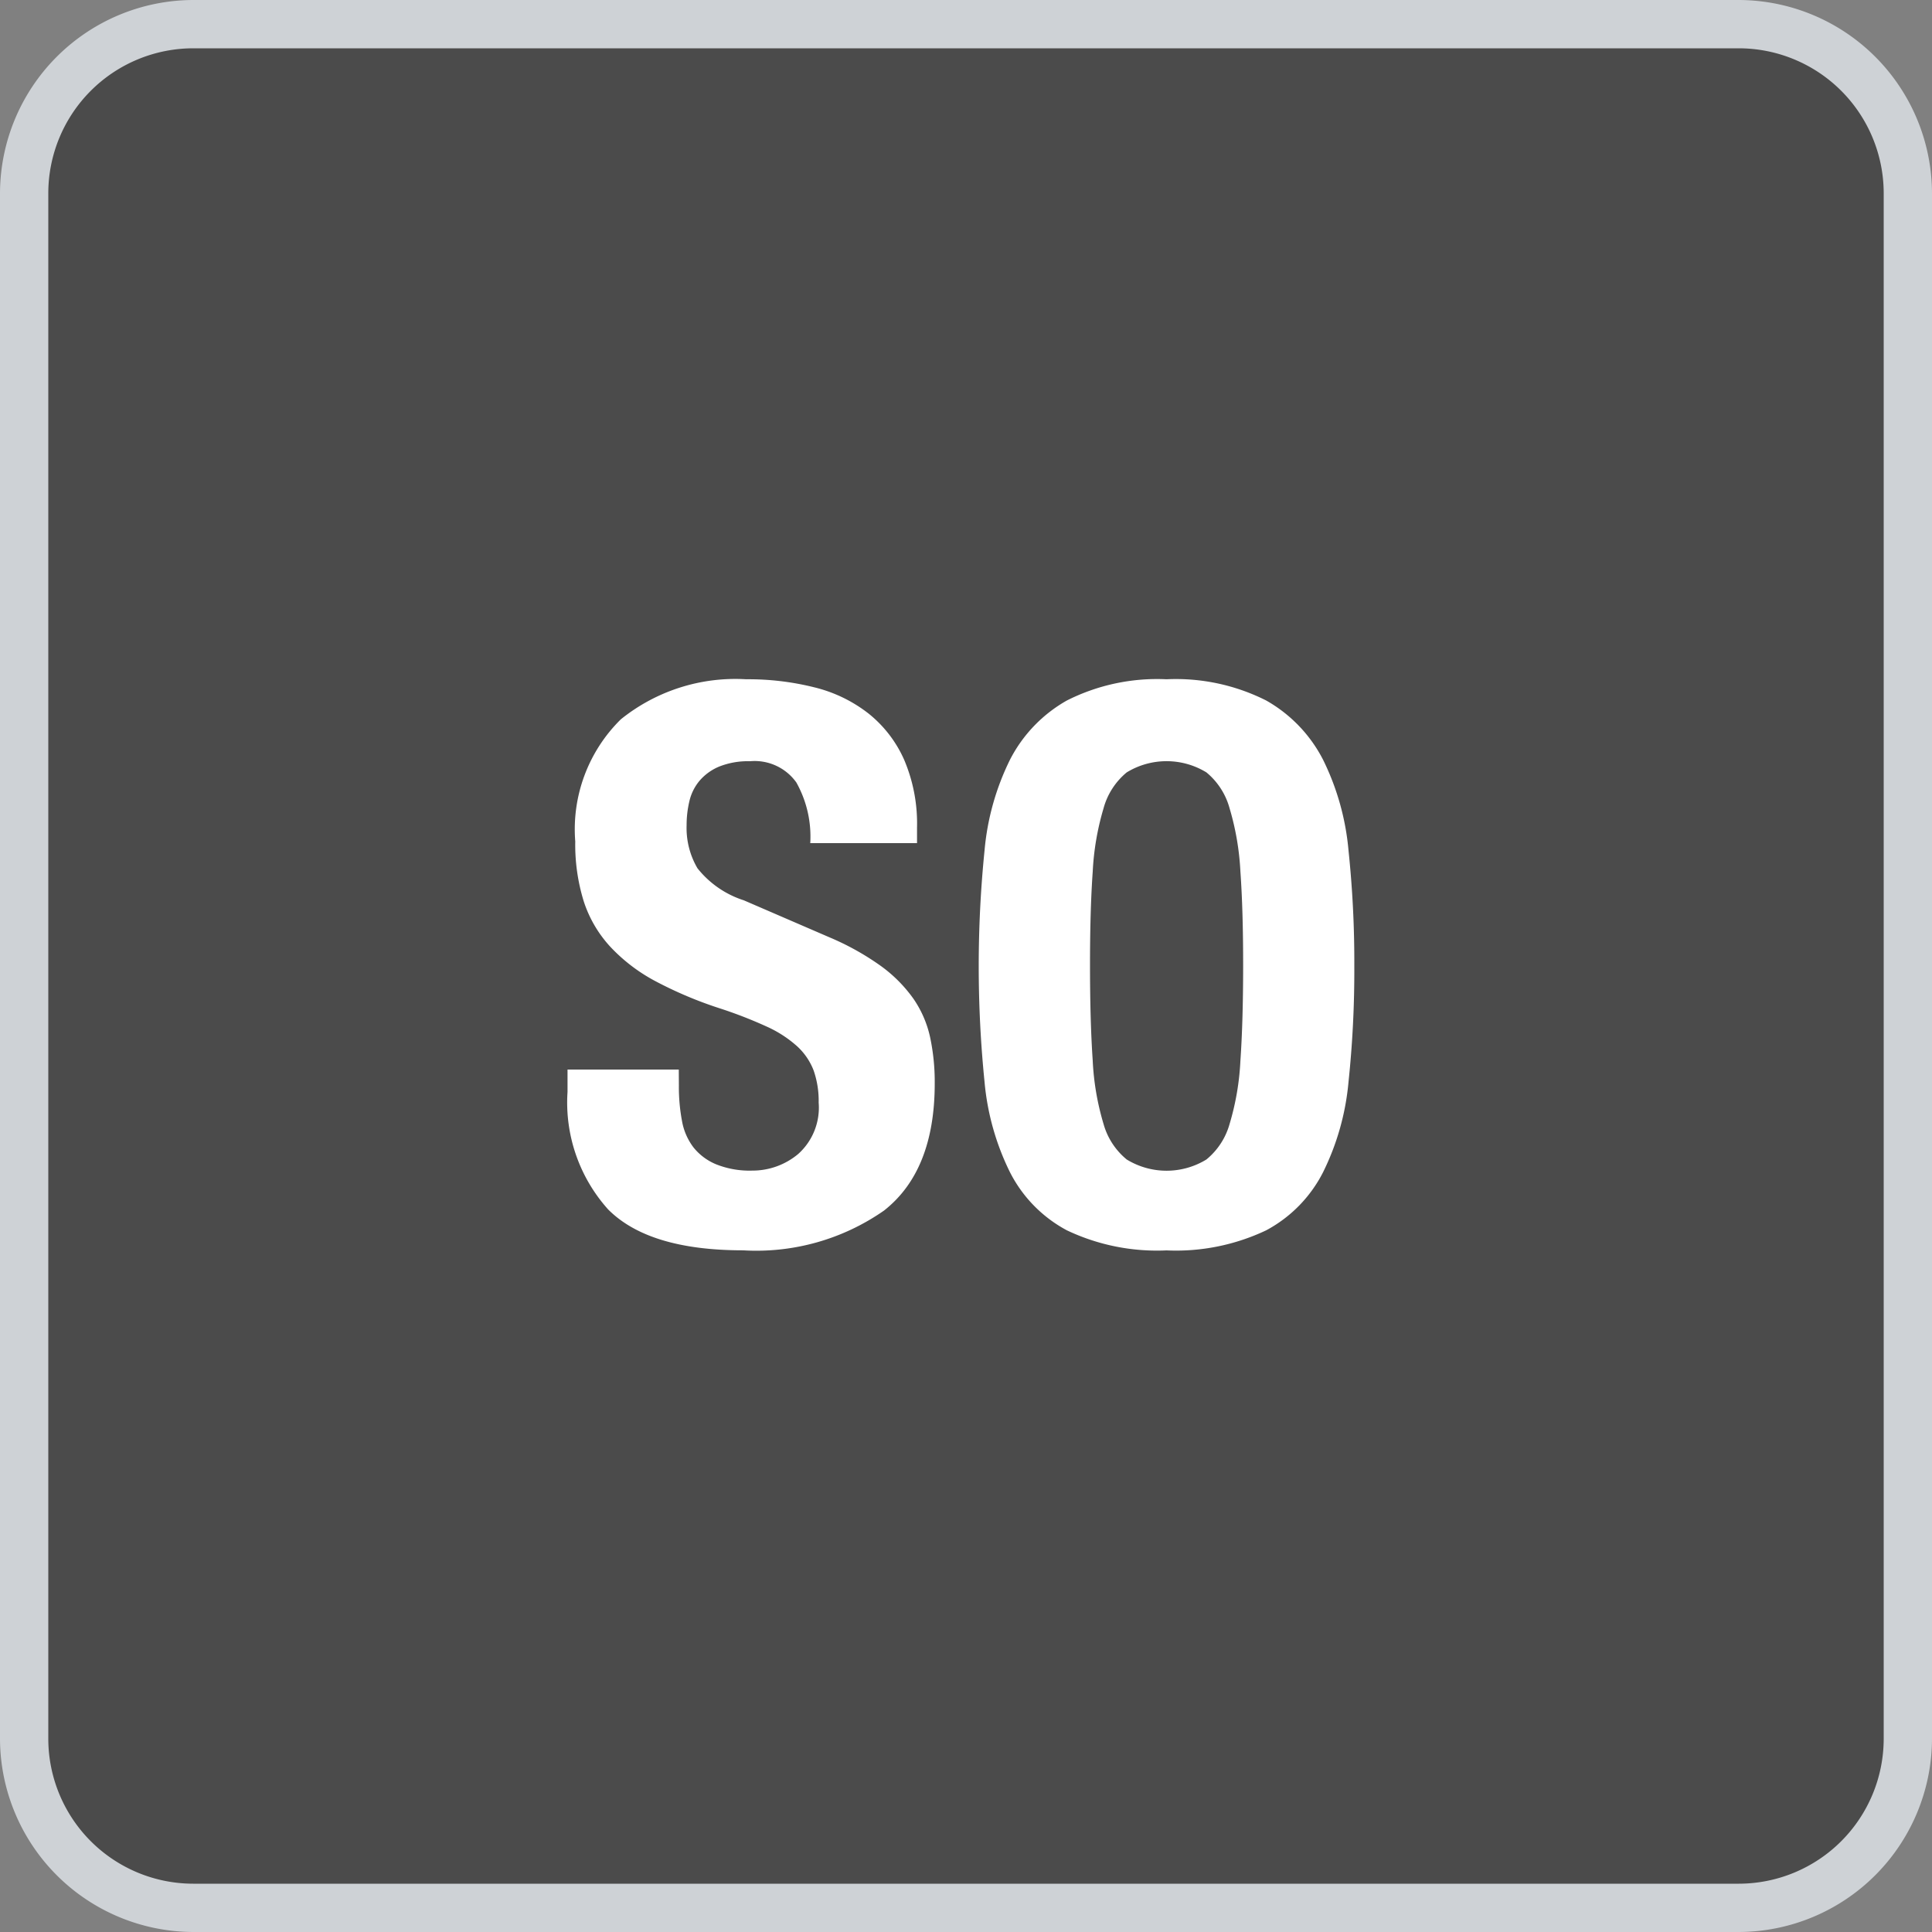 <svg id="SO" xmlns="http://www.w3.org/2000/svg" xmlns:xlink="http://www.w3.org/1999/xlink" width="80" height="80" viewBox="0 0 80 80">
  <rect x="0" y="0" width="80" height="80" fill="#808080" stroke="none"/>
  <defs>
    <clipPath id="clip-path">
      <rect id="長方形_1909" data-name="長方形 1909" width="80" height="80" fill="none"/>
    </clipPath>
  </defs>
  <g id="グループ_2574" data-name="グループ 2574" clip-path="url(#clip-path)">
    <rect id="長方形_1908" data-name="長方形 1908" width="78" height="78" rx="7" transform="translate(0.999 1)" fill="#4b4b4b"/>
    <path id="パス_7462" data-name="パス 7462" d="M72,2a6.007,6.007,0,0,1,6,6V72a6.007,6.007,0,0,1-6,6H8a6.007,6.007,0,0,1-6-6V8A6.007,6.007,0,0,1,8,2Zm0-2H8A8.024,8.024,0,0,0,0,8V72a8.024,8.024,0,0,0,8,8H72a8.024,8.024,0,0,0,8-8V8a8.024,8.024,0,0,0-8-8" fill="#ced2d6"/>
    <path id="パス_7463" data-name="パス 7463" d="M28.111,44.959a7.571,7.571,0,0,0,.129,1.457,2.529,2.529,0,0,0,.479,1.1,2.352,2.352,0,0,0,.945.7,3.733,3.733,0,0,0,1.487.256,2.947,2.947,0,0,0,1.9-.687,2.577,2.577,0,0,0,.848-2.128,3.823,3.823,0,0,0-.207-1.328,2.644,2.644,0,0,0-.689-1.009,4.868,4.868,0,0,0-1.263-.815,18.239,18.239,0,0,0-1.937-.752,16.541,16.541,0,0,1-2.656-1.121,7.134,7.134,0,0,1-1.871-1.424,5.087,5.087,0,0,1-1.105-1.888,7.944,7.944,0,0,1-.351-2.48,6.388,6.388,0,0,1,1.888-5.055A7.562,7.562,0,0,1,30.9,28.127a11.255,11.255,0,0,1,2.832.337,5.922,5.922,0,0,1,2.24,1.088,5.085,5.085,0,0,1,1.472,1.92,6.741,6.741,0,0,1,.528,2.8v.64H33.551a4.587,4.587,0,0,0-.576-2.512,2.121,2.121,0,0,0-1.92-.879,3.231,3.231,0,0,0-1.28.223,2.161,2.161,0,0,0-.815.593,2.026,2.026,0,0,0-.416.848,4.272,4.272,0,0,0-.113.991,3.293,3.293,0,0,0,.449,1.776A4.009,4.009,0,0,0,30.8,37.28l3.552,1.535a10.978,10.978,0,0,1,2.145,1.2,5.868,5.868,0,0,1,1.328,1.343,4.5,4.5,0,0,1,.687,1.584,8.881,8.881,0,0,1,.193,1.921q0,3.615-2.1,5.264a9.235,9.235,0,0,1-5.84,1.646q-3.9,0-5.584-1.694A6.624,6.624,0,0,1,23.5,45.215v-.927h4.607Z" fill="#fff"/>
    <path id="パス_7464" data-name="パス 7464" d="M40.768,35.215a10.58,10.58,0,0,1,1.055-3.76,5.915,5.915,0,0,1,2.352-2.448,8.294,8.294,0,0,1,4.129-.88,8.3,8.3,0,0,1,4.128.88,5.918,5.918,0,0,1,2.351,2.448,10.58,10.58,0,0,1,1.056,3.76A44.137,44.137,0,0,1,56.079,40a44.005,44.005,0,0,1-.24,4.8,10.551,10.551,0,0,1-1.056,3.744,5.607,5.607,0,0,1-2.351,2.4,8.7,8.7,0,0,1-4.128.832,8.692,8.692,0,0,1-4.129-.832,5.6,5.6,0,0,1-2.352-2.4A10.551,10.551,0,0,1,40.768,44.8a47.762,47.762,0,0,1,0-9.584m4.479,8.7a10.9,10.9,0,0,0,.448,2.624,2.914,2.914,0,0,0,.96,1.472,3.159,3.159,0,0,0,3.3,0,2.914,2.914,0,0,0,.96-1.472,10.9,10.9,0,0,0,.448-2.624q.112-1.615.113-3.92t-.113-3.9a11.1,11.1,0,0,0-.448-2.624,2.925,2.925,0,0,0-.96-1.489,3.164,3.164,0,0,0-3.3,0,2.925,2.925,0,0,0-.96,1.489,11.1,11.1,0,0,0-.448,2.624q-.113,1.6-.112,3.9t.112,3.92" fill="#fff"/>
  </g>
</svg>

